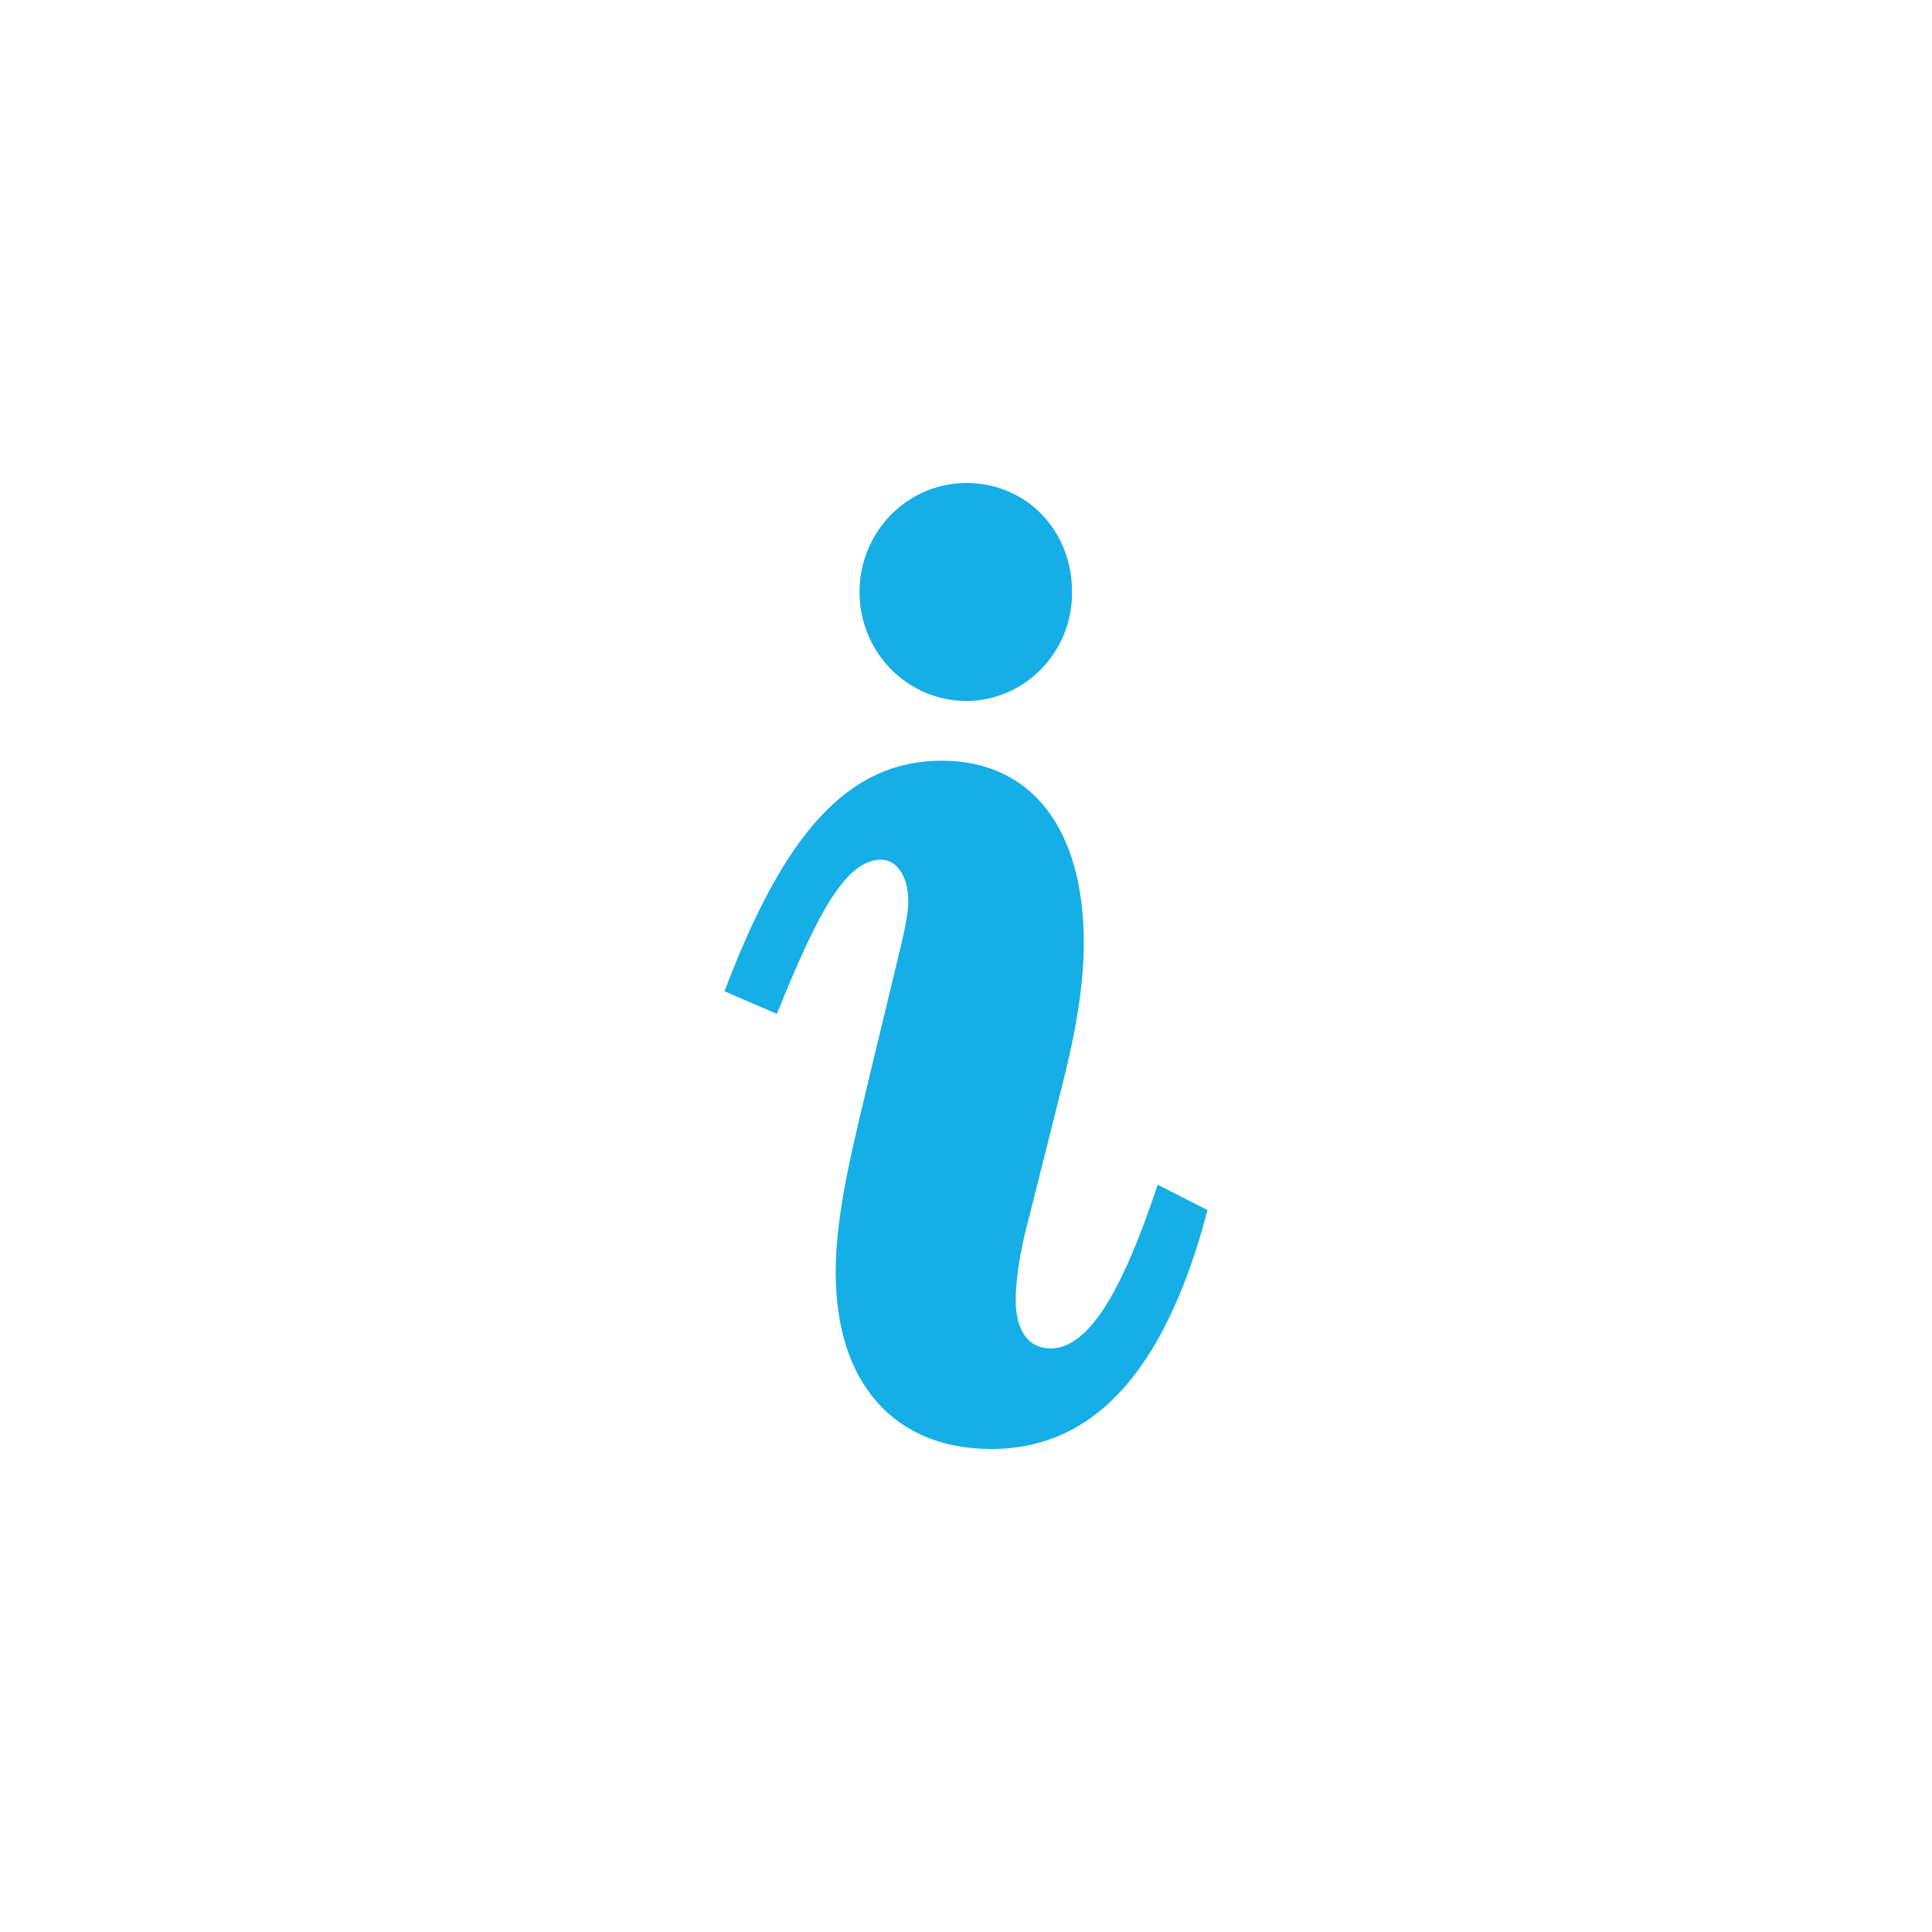 <?xml version="1.0" encoding="UTF-8"?>
<svg viewBox="0 0 40 40" version="1.1" xmlns="http://www.w3.org/2000/svg" xmlns:xlink="http://www.w3.org/1999/xlink">
    <!-- Generator: Sketch 48.1 (47250) - http://www.bohemiancoding.com/sketch -->
    <title>MB icon</title>
    <desc>Created with Sketch.</desc>
    <defs></defs>
    <g id="Wires-v2" stroke="none" stroke-width="1" fill="none" fill-rule="evenodd">
        <g id="MB-icon" fill="#15AEE6" fill-rule="nonzero">
            <g id="Medibank---Logo---Black" transform="translate(15, 10)">
                <path d="M5.009,0 C6.256,0 7.196,0.988 7.196,2.255 C7.201,2.851 6.973,3.424 6.562,3.848 C6.152,4.271 5.593,4.511 5.009,4.513 C3.787,4.513 2.796,3.503 2.796,2.257 C2.796,1.01 3.787,1.30464583e-15 5.009,9.78484373e-16 M3.804,8.65 C3.804,8.122 3.551,7.799 3.245,7.799 C2.525,7.799 1.942,8.855 1.085,10.991 L0,10.524 C1.217,7.303 2.527,5.75 4.501,5.75 C6.333,5.75 7.439,7.127 7.439,9.527 C7.439,10.459 7.25,11.482 6.938,12.688 L6.307,15.199 C6.082,16.017 6.029,16.606 6.029,16.923 C6.029,17.565 6.307,17.918 6.749,17.918 C7.529,17.918 8.221,16.777 8.969,14.528 L10,15.054 C9.134,18.359 7.66,20 5.524,20 C3.53,20 2.302,18.652 2.302,16.342 C2.302,15.086 2.662,13.716 3.052,12.073 L3.553,9.997 C3.693,9.41 3.806,8.967 3.806,8.649" id="Shape"></path>
            </g>
        </g>
    </g>
</svg>
